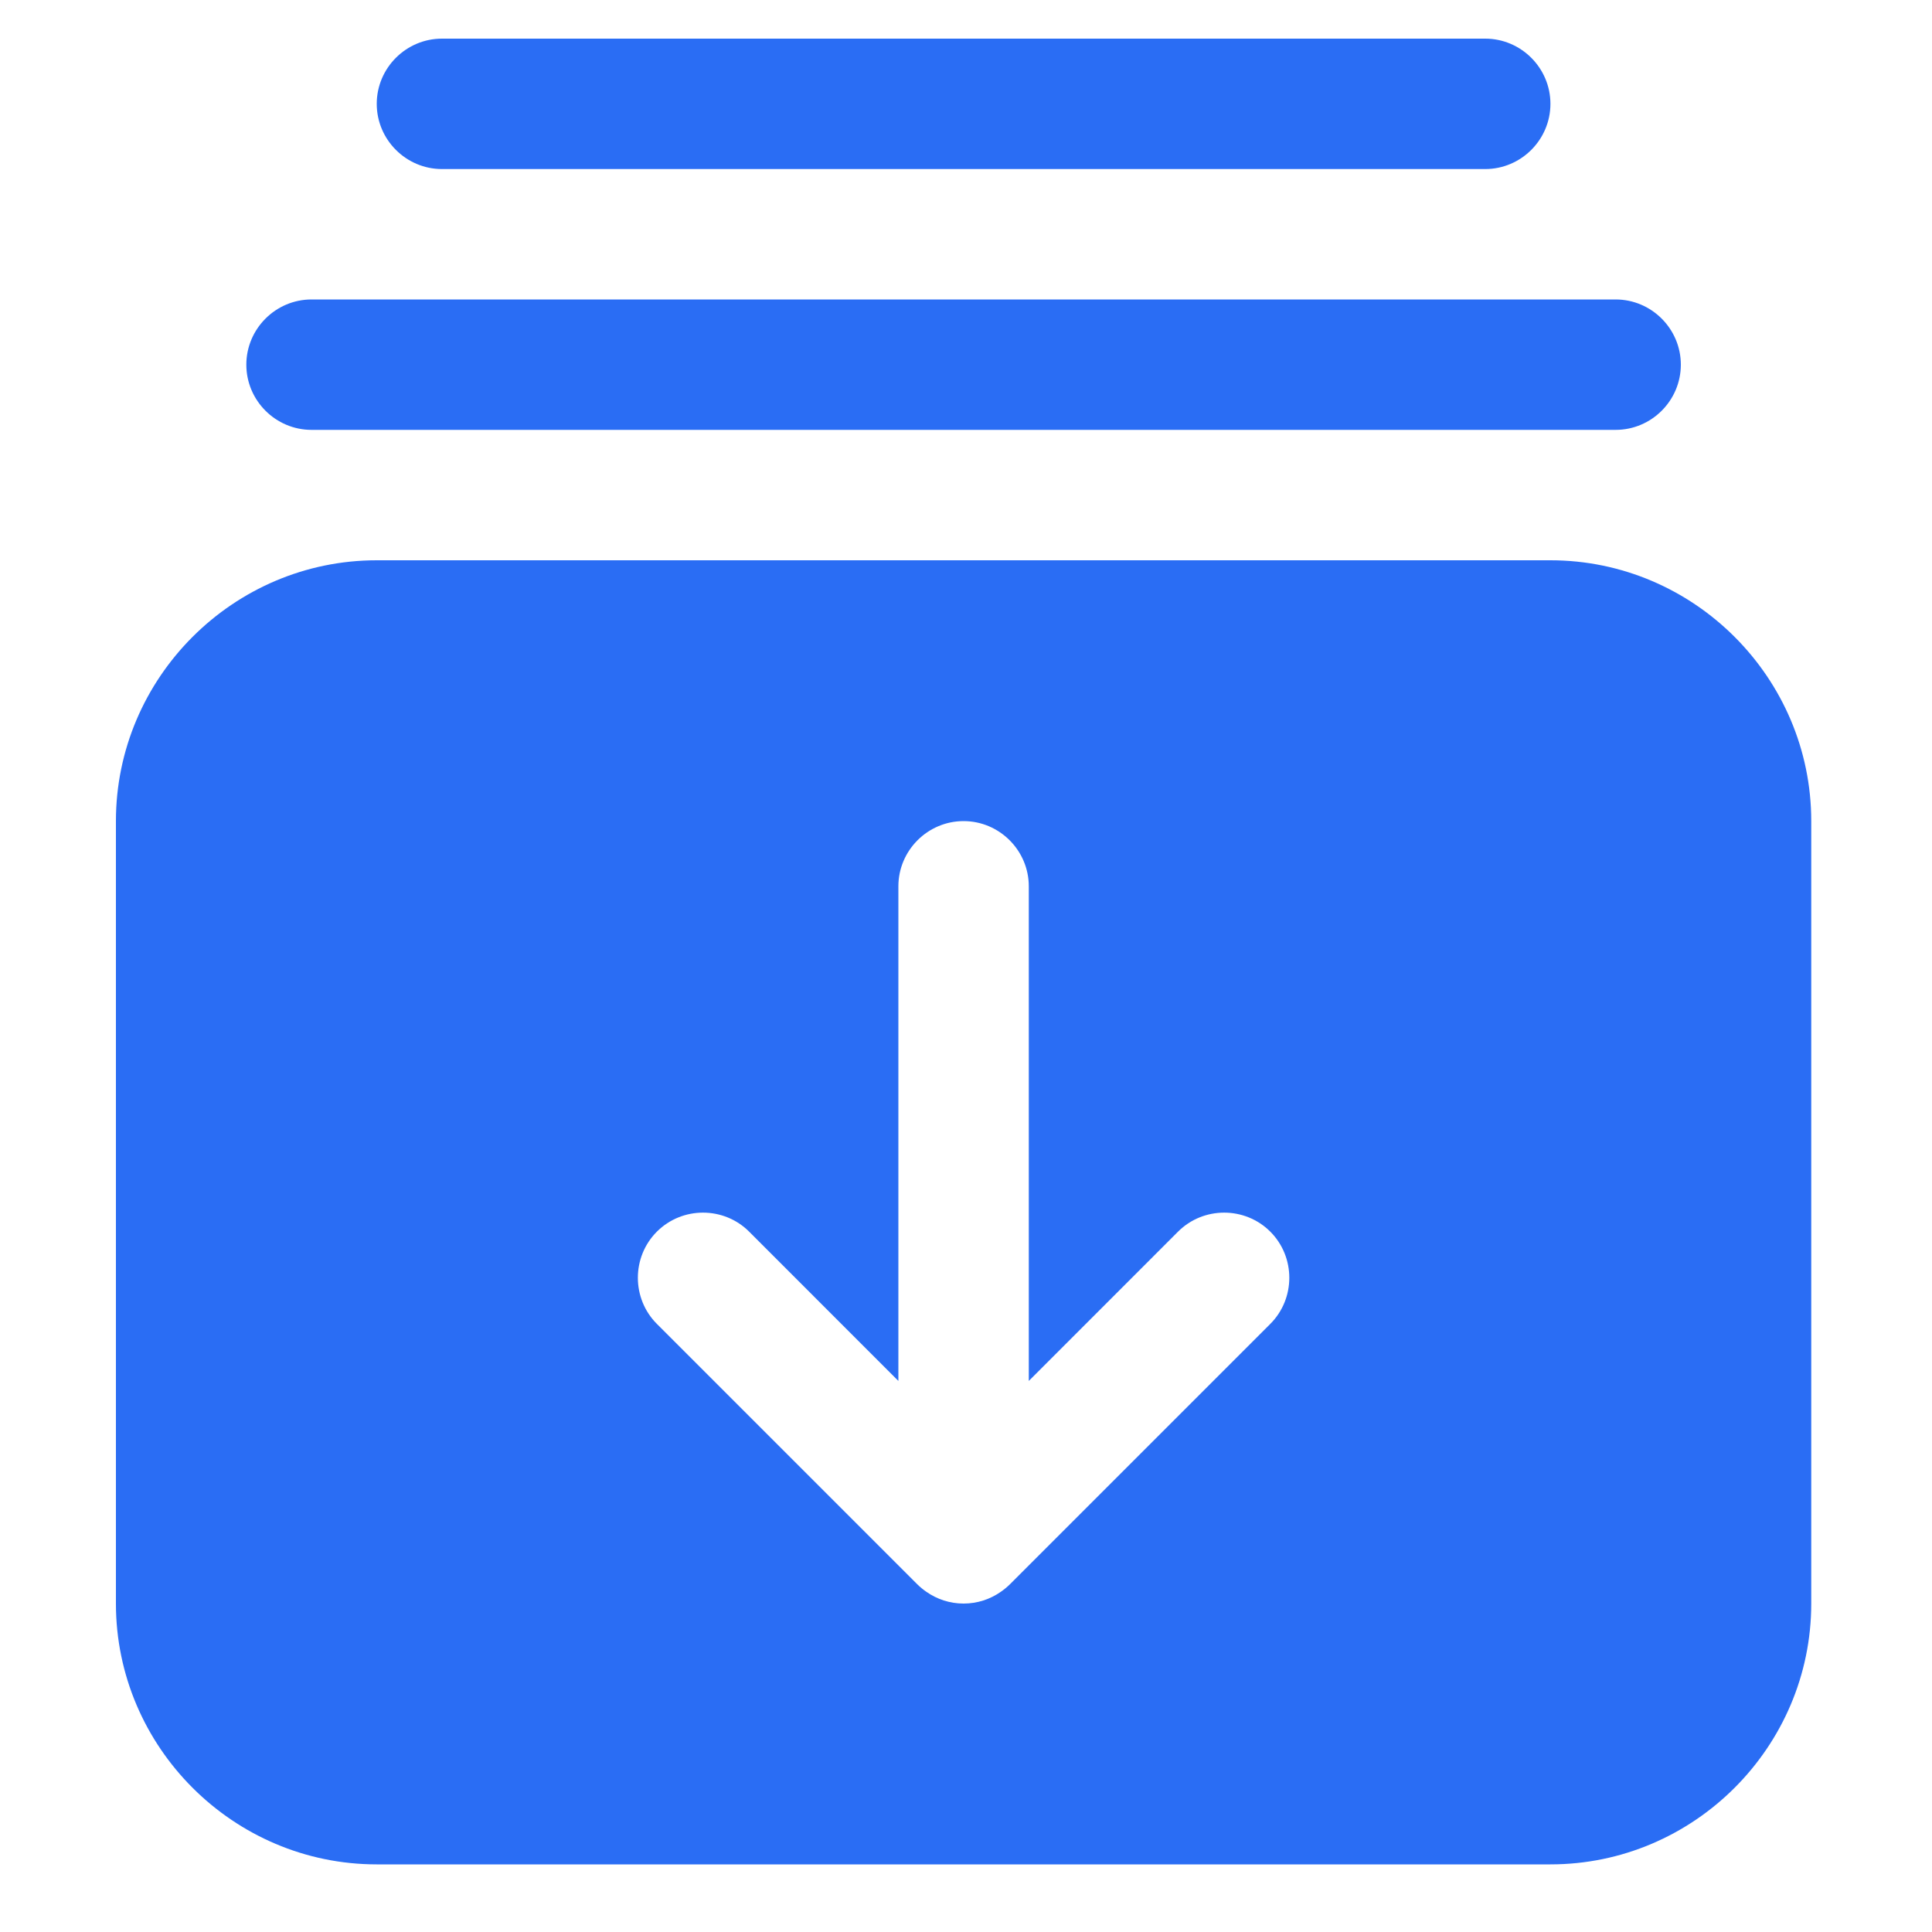 <?xml version="1.0" encoding="UTF-8"?>
<svg width="40px" height="40px" viewBox="0 0 40 40" version="1.1" xmlns="http://www.w3.org/2000/svg" xmlns:xlink="http://www.w3.org/1999/xlink">
    <title>batch-download-icon</title>
    <g id="页面-1" stroke="none" stroke-width="1" fill="none" fill-rule="evenodd">
        <g id="YT-Saver-online-youtube-download" transform="translate(-853, -7895)">
            <g id="编组-8" transform="translate(320, 7162)">
                <g id="批量下载_fill-(1)" transform="translate(533, 733)">
                    <rect id="矩形" fill-opacity="0" fill="#D8D8D8" x="0" y="0" width="40" height="40"></rect>
                    <path d="M33.45,8.9 L6.45,8.9 C5.707,8.9 5.1,8.293 5.1,7.55 C5.1,6.808 5.707,6.2 6.45,6.2 L33.45,6.2 C34.193,6.2 34.8,6.808 34.8,7.55 C34.8,8.293 34.193,8.9 33.45,8.9 Z M30.75,3.5 L9.15,3.5 C8.408,3.5 7.8,2.893 7.8,2.15 C7.8,1.407 8.408,0.8 9.15,0.8 L30.75,0.8 C31.492,0.8 32.1,1.407 32.1,2.15 C32.1,2.893 31.492,3.5 30.75,3.5 Z M32.1,11.6 L7.8,11.6 C4.83,11.6 2.4,14.03 2.4,17 L2.4,33.2 C2.4,36.17 4.83,38.6 7.8,38.6 L32.1,38.6 C35.07,38.6 37.5,36.17 37.5,33.2 L37.5,17 C37.5,14.03 35.07,11.6 32.1,11.6 Z M26.3,27.41 L20.91,32.8 C20.851,32.858 20.788,32.91 20.72,32.957 C20.501,33.11 20.236,33.2 19.95,33.2 C19.664,33.2 19.399,33.11 19.18,32.957 C19.112,32.91 19.049,32.858 18.99,32.8 L13.6,27.41 C13.075,26.885 13.075,26.025 13.6,25.5 C14.125,24.975 14.985,24.975 15.51,25.5 L18.6,28.591 L18.6,18.35 C18.6,17.608 19.207,17 19.95,17 C20.692,17 21.3,17.608 21.3,18.35 L21.3,28.591 L24.39,25.5 C24.915,24.975 25.775,24.975 26.3,25.5 C26.825,26.025 26.825,26.885 26.3,27.41 Z" id="形状" fill="#2A6DF4" fill-rule="nonzero"></path>
                </g>
            </g>
        </g>
    </g>
</svg>